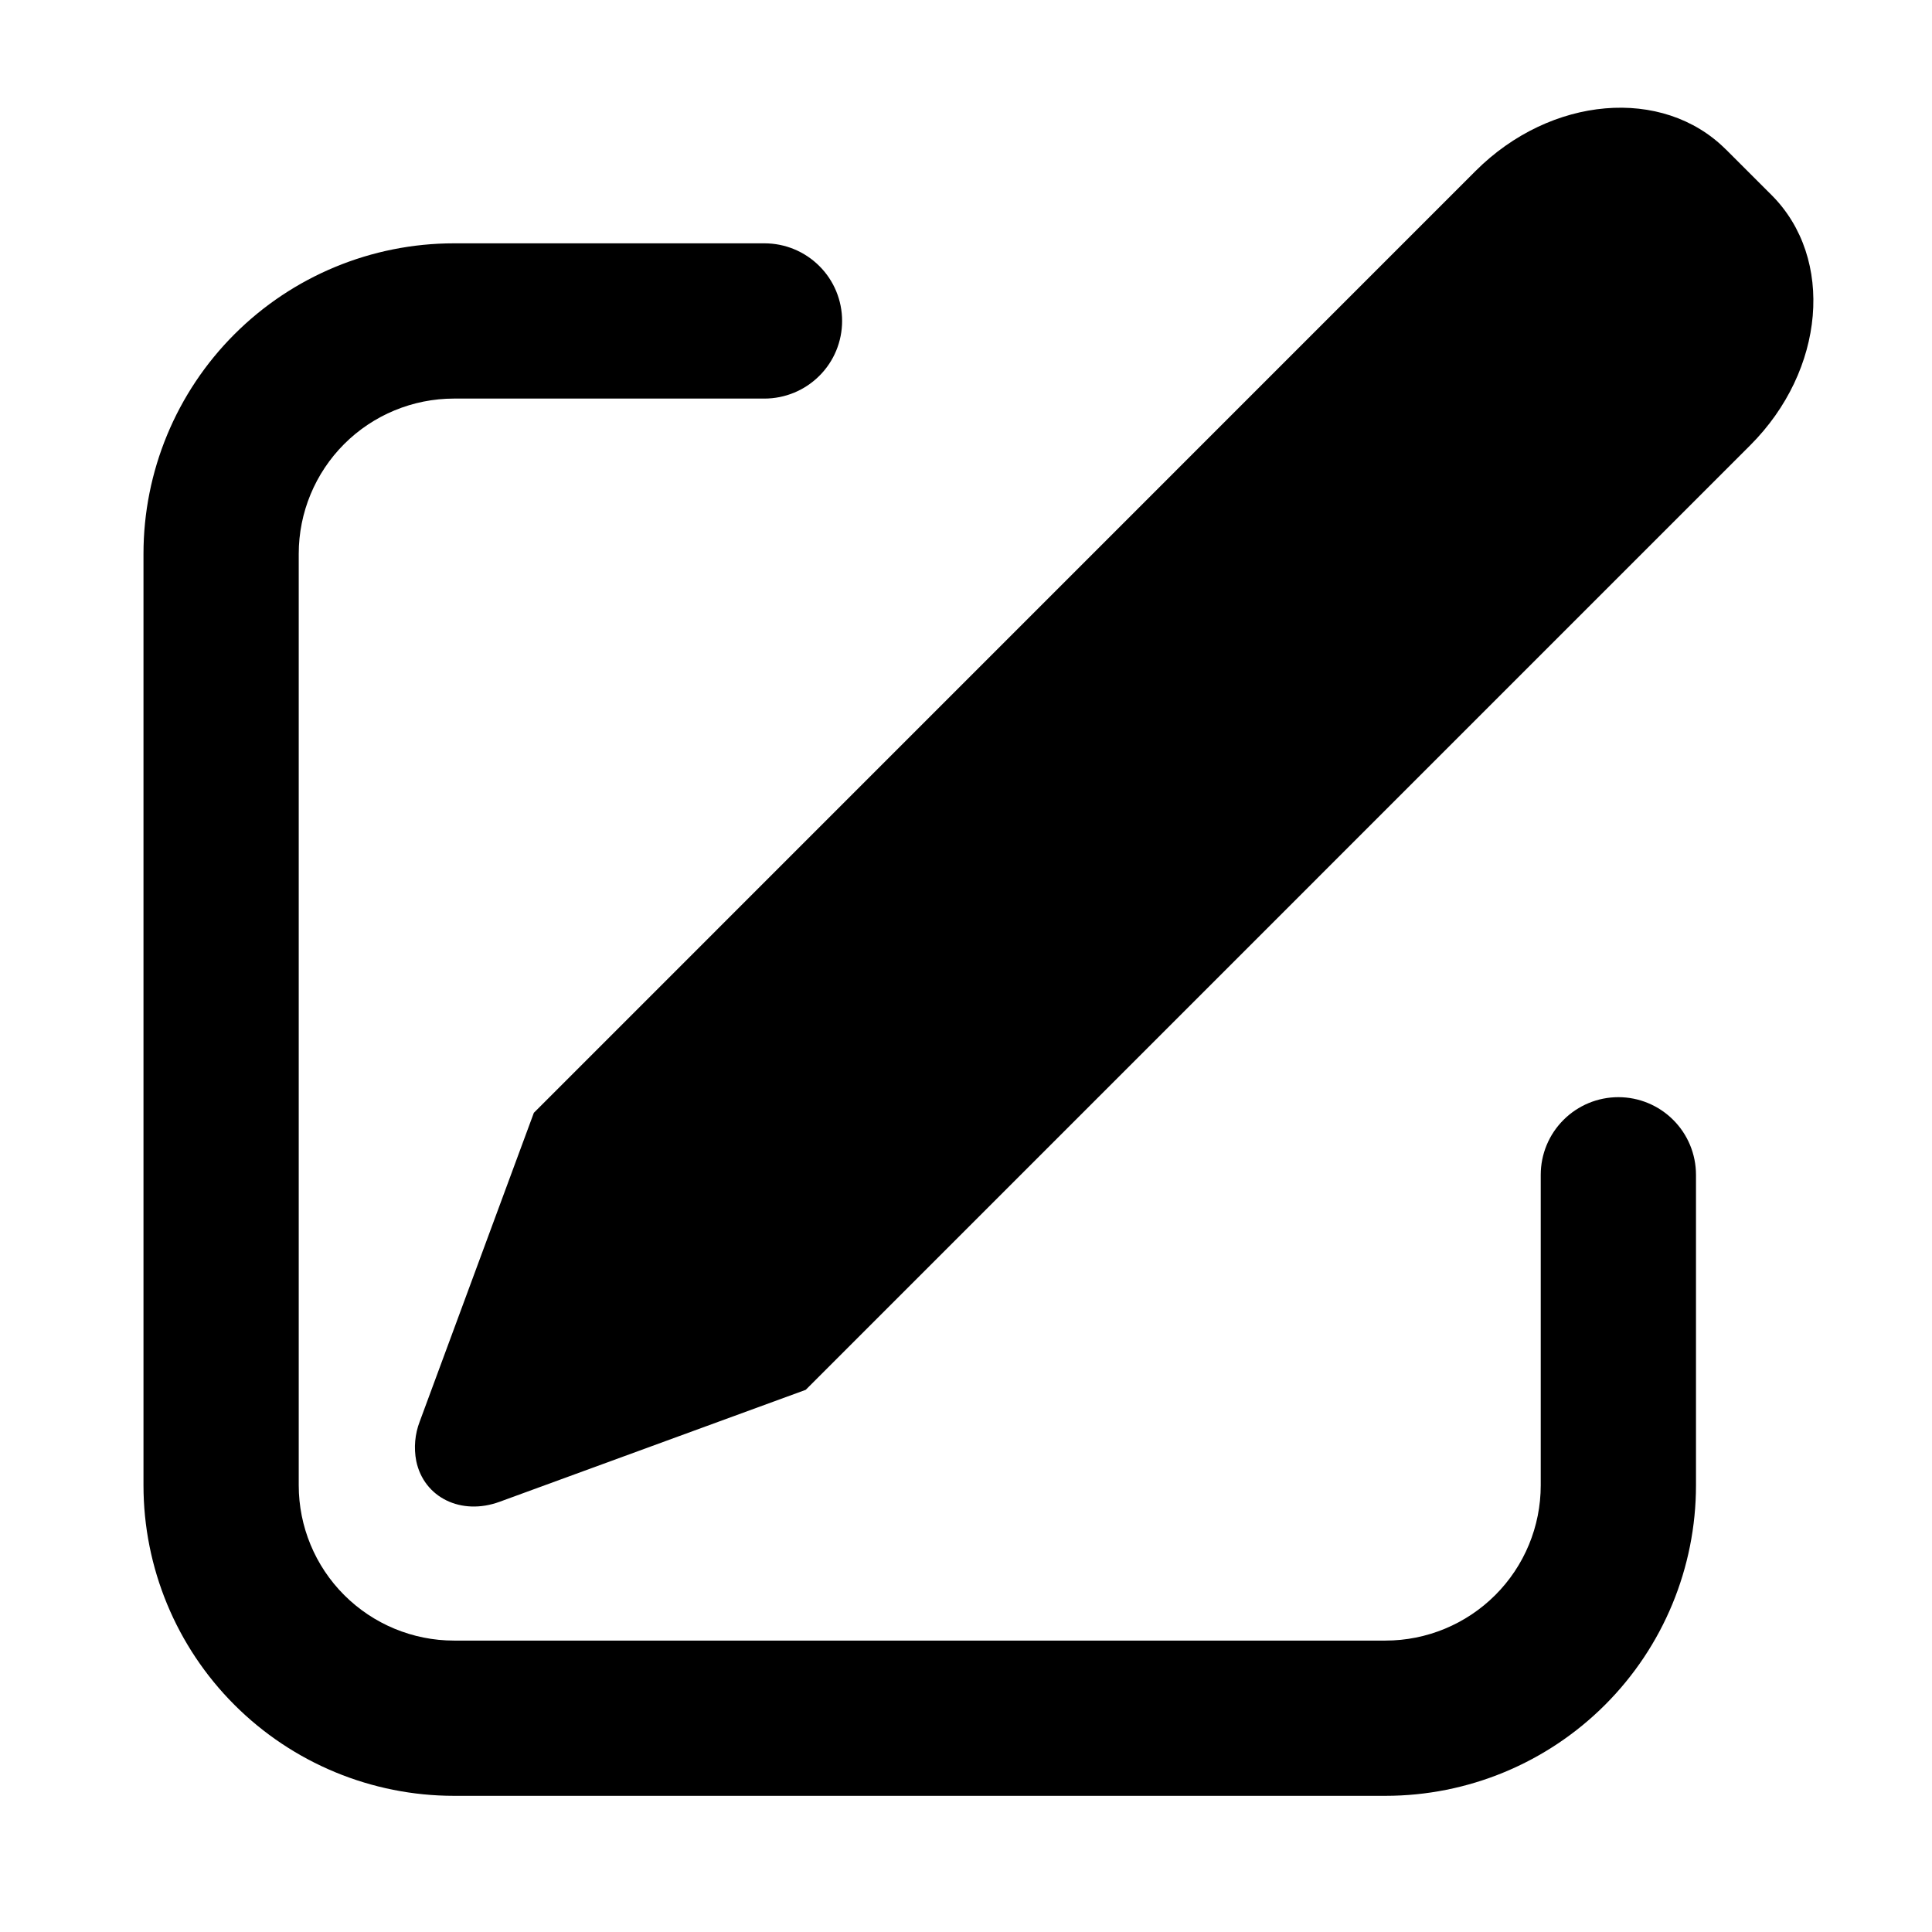 <svg width="56" height="56" viewBox="0 0 56 56" fill="none" xmlns="http://www.w3.org/2000/svg">
<path d="M50.025 4.33L51.353 5.657C53.182 7.489 52.905 10.736 50.729 12.909L23.354 40.285L14.484 43.529C13.37 43.939 12.286 43.408 12.065 42.348C11.991 41.964 12.026 41.566 12.167 41.201L15.474 32.255L42.773 4.953C44.949 2.78 48.196 2.501 50.025 4.332V4.33ZM22.159 7.053C22.454 7.053 22.747 7.111 23.02 7.224C23.293 7.337 23.541 7.503 23.75 7.712C23.959 7.92 24.125 8.168 24.238 8.441C24.351 8.714 24.409 9.007 24.409 9.303C24.409 9.598 24.351 9.891 24.238 10.164C24.125 10.437 23.959 10.685 23.75 10.893C23.541 11.102 23.293 11.268 23.02 11.381C22.747 11.494 22.454 11.553 22.159 11.553H13.159C11.966 11.553 10.821 12.027 9.977 12.87C9.133 13.714 8.659 14.859 8.659 16.052V43.053C8.659 44.246 9.133 45.391 9.977 46.234C10.821 47.078 11.966 47.553 13.159 47.553H40.159C41.352 47.553 42.497 47.078 43.341 46.234C44.185 45.391 44.659 44.246 44.659 43.053V34.053C44.659 33.456 44.896 32.883 45.318 32.462C45.74 32.039 46.312 31.802 46.909 31.802C47.506 31.802 48.078 32.039 48.5 32.462C48.922 32.883 49.159 33.456 49.159 34.053V43.053C49.159 45.439 48.211 47.729 46.523 49.416C44.835 51.104 42.546 52.053 40.159 52.053H13.159C10.772 52.053 8.483 51.104 6.795 49.416C5.107 47.729 4.159 45.439 4.159 43.053V16.052C4.159 13.665 5.107 11.376 6.795 9.689C8.483 8.001 10.772 7.053 13.159 7.053H22.159Z" fill="#000"/>
</svg>


